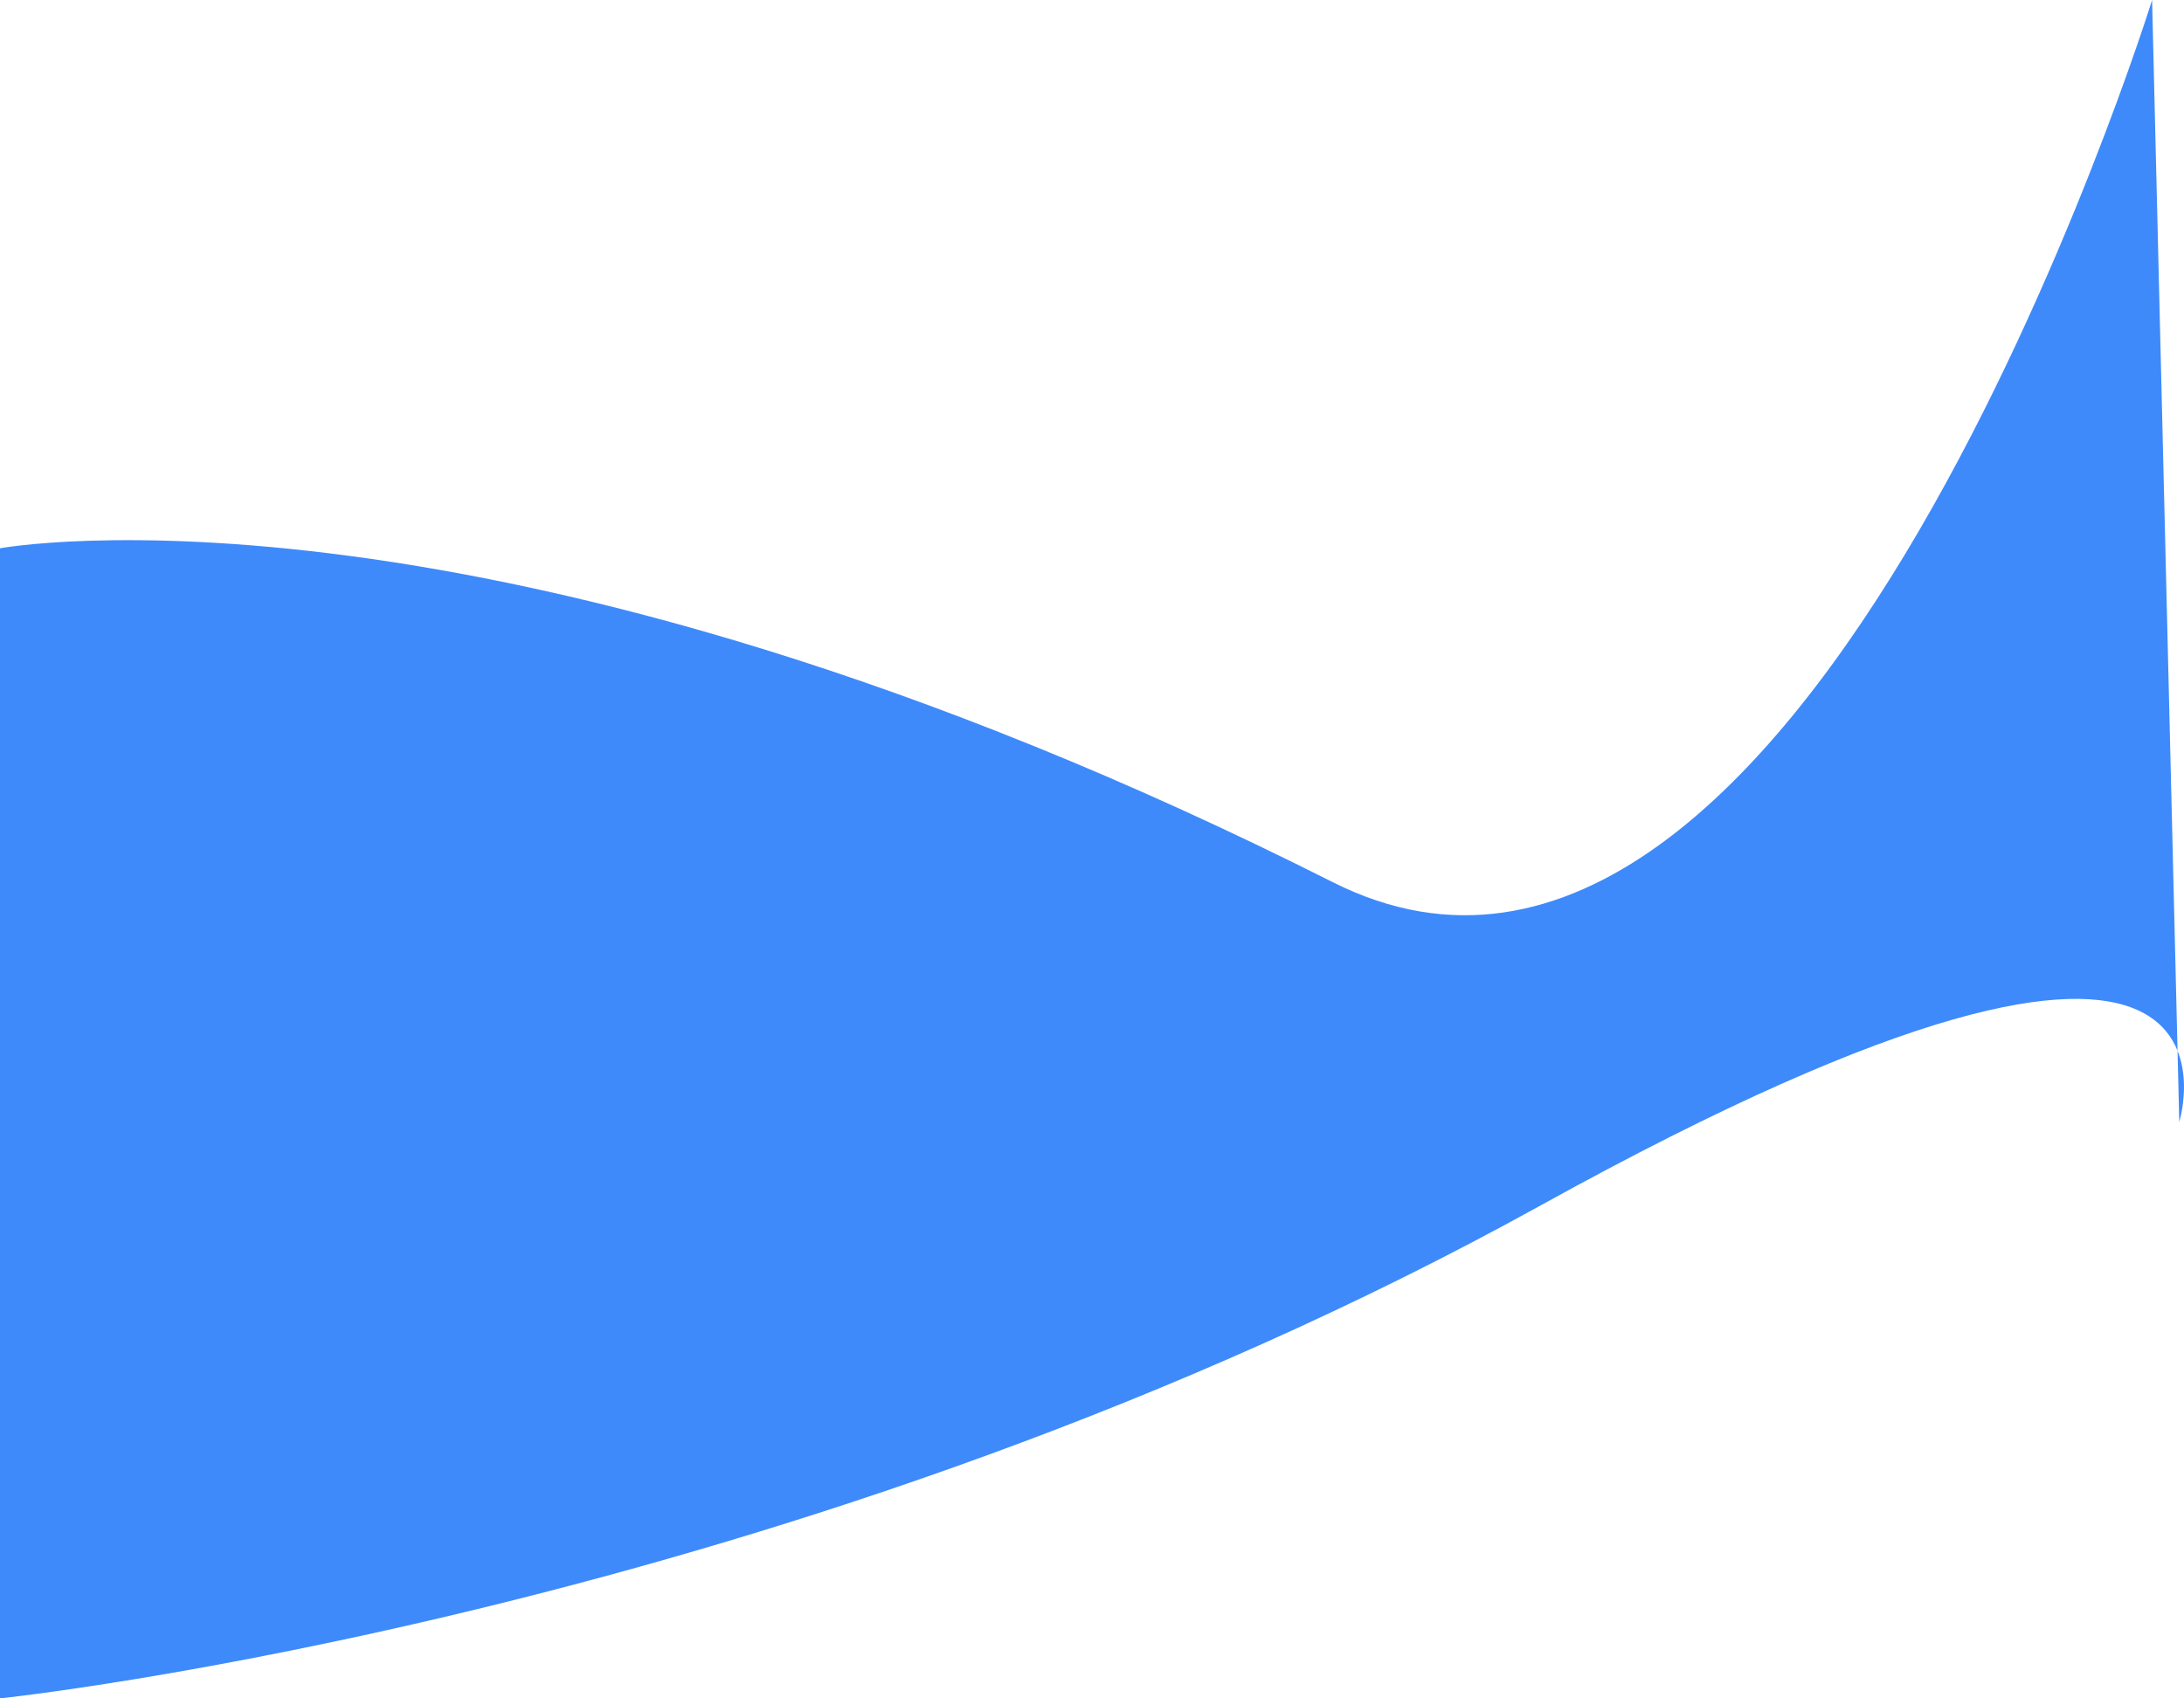 <?xml version="1.0" encoding="UTF-8"?> <svg xmlns="http://www.w3.org/2000/svg" width="90" height="70" viewBox="0 0 90 70" fill="none"> <path d="M0 22.597C0 22.597 20.201 18.863 54.92 36.358C74.359 46.154 88.685 0 88.685 0L89.805 46.239C89.805 46.239 93.995 32.806 63.507 49.672C33.019 66.537 0 70 0 70V22.597Z" fill="#3E8AFB"></path> </svg> 